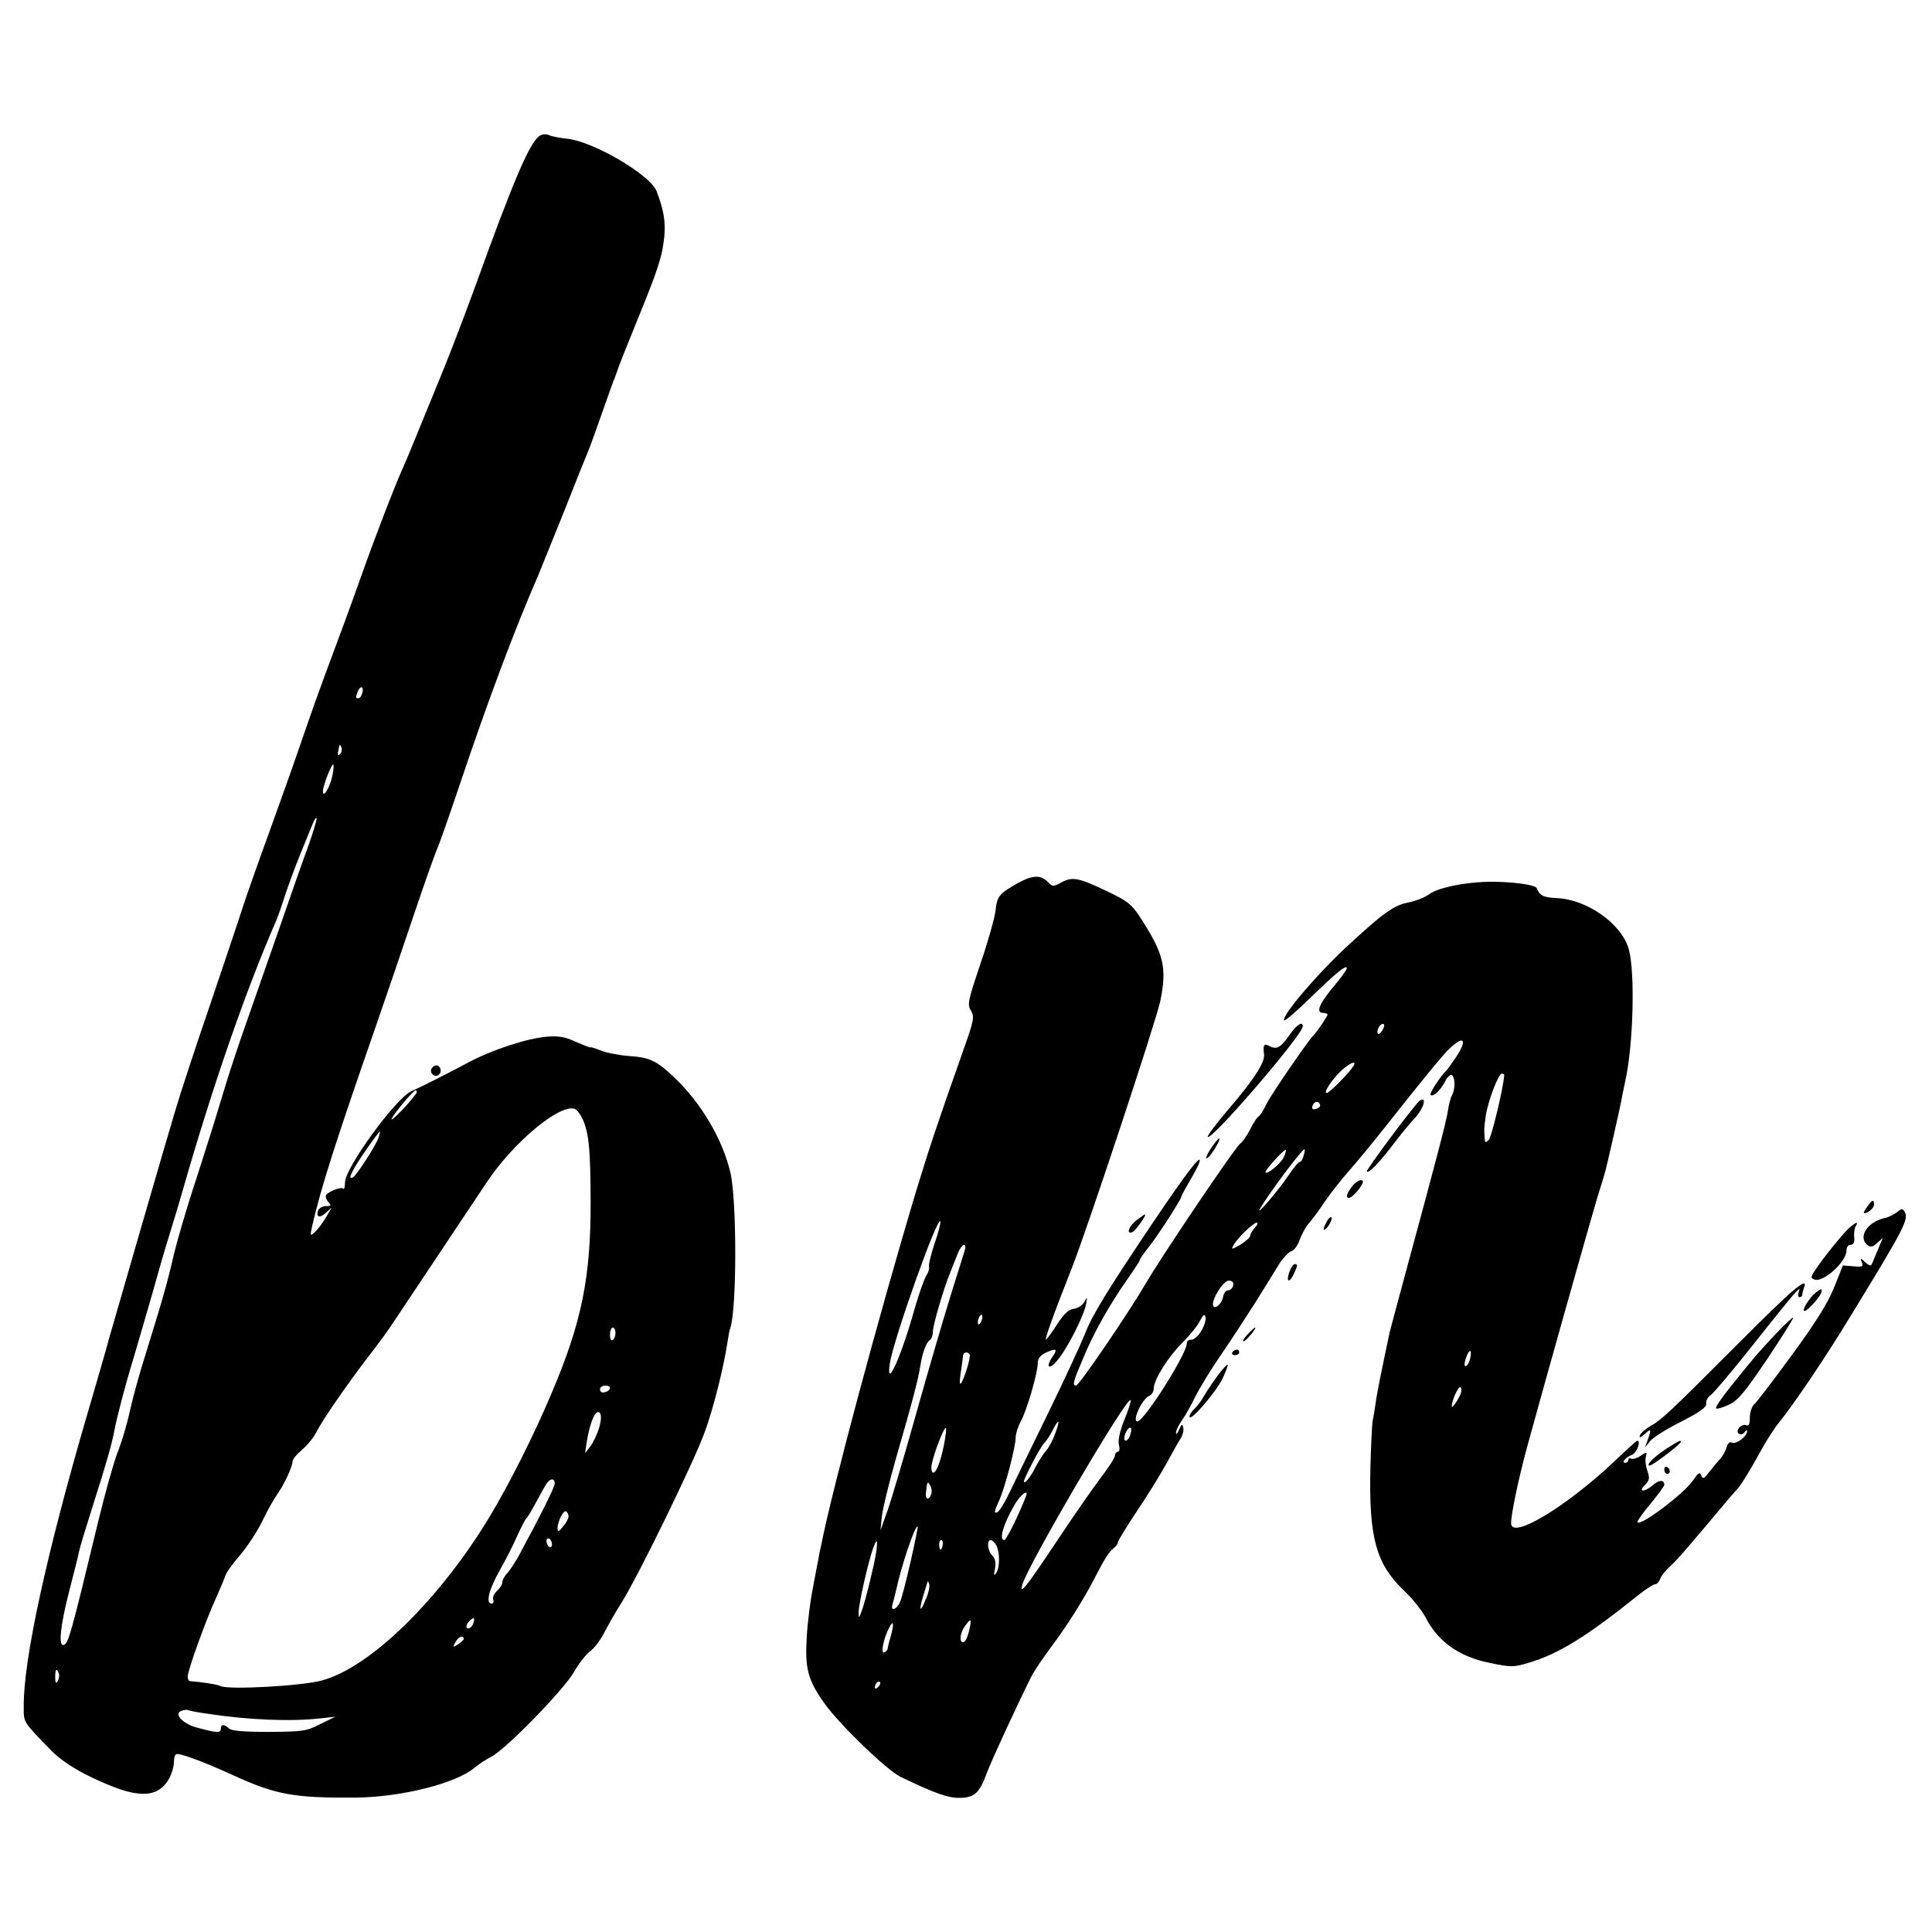 <?xml version="1.0" standalone="no"?>
<!DOCTYPE svg PUBLIC "-//W3C//DTD SVG 20010904//EN"
 "http://www.w3.org/TR/2001/REC-SVG-20010904/DTD/svg10.dtd">
<svg version="1.0" xmlns="http://www.w3.org/2000/svg"
 width="700pt" height="700pt" viewBox="0 0 700 700"
 preserveAspectRatio="xMidYMid meet">
<g transform="translate(0,700) scale(0.1,-0.1)"
fill="#000000" stroke="none">
<path d="M1957 6509 c-36 -20 -95 -158 -236 -549 -43 -118 -102 -271 -131
-340 -28 -69 -67 -163 -86 -210 -19 -47 -39 -94 -44 -105 -26 -56 -104 -258
-154 -400 -31 -88 -79 -218 -106 -290 -27 -71 -74 -202 -104 -290 -30 -88 -86
-245 -124 -350 -38 -104 -81 -226 -95 -270 -14 -44 -67 -201 -117 -349 -51
-148 -107 -319 -125 -380 -30 -99 -207 -711 -240 -826 -6 -25 -42 -148 -79
-275 -148 -506 -231 -888 -230 -1057 0 -61 -4 -53 97 -158 46 -48 130 -97 233
-136 106 -40 165 -29 199 36 8 16 15 40 15 54 0 14 3 27 8 30 10 6 93 -24 209
-77 153 -70 220 -82 444 -80 164 2 359 51 427 107 15 13 43 31 62 41 52 26
263 243 299 306 17 30 43 64 59 76 15 11 39 42 52 69 14 27 42 76 63 109 57
90 262 509 301 618 32 88 68 233 82 325 3 20 7 43 10 50 24 71 24 466 0 565
-29 122 -107 253 -205 345 -62 59 -87 71 -164 76 -36 3 -82 12 -101 20 -20 8
-36 13 -36 11 0 -2 -23 7 -51 19 -40 19 -62 23 -106 20 -74 -6 -201 -48 -287
-94 -77 -41 -166 -86 -206 -104 -57 -26 -240 -278 -240 -330 0 -16 -3 -27 -6
-23 -9 9 -64 -14 -64 -27 0 -7 5 -17 12 -24 9 -9 7 -12 -10 -12 -13 0 -25 -7
-29 -15 -9 -25 5 -30 28 -9 l21 19 -21 -36 c-12 -20 -30 -44 -40 -53 -18 -16
-18 -15 -9 26 31 134 83 298 224 703 42 121 107 312 145 425 38 113 76 219 83
235 8 17 44 120 81 230 100 298 198 561 285 760 9 22 52 128 95 235 42 107 81
204 86 215 5 11 27 72 49 135 22 63 43 122 47 130 3 8 7 20 9 25 1 6 32 84 69
175 83 203 94 240 102 314 5 54 -3 98 -28 163 -22 59 -229 180 -322 190 -29 3
-59 9 -67 13 -9 5 -23 4 -33 -1z m-644 -2019 c-3 -11 -9 -20 -14 -20 -11 0
-11 3 -3 24 9 23 23 20 17 -4z m-81 -222 c-7 -7 -10 -5 -7 8 5 29 6 30 12 16
3 -8 1 -18 -5 -24z m-27 -75 c-8 -43 -35 -89 -35 -60 0 19 30 97 37 97 3 0 2
-17 -2 -37z m-85 -250 c-18 -48 -65 -182 -105 -298 -40 -115 -96 -274 -123
-352 -28 -78 -67 -197 -87 -265 -20 -68 -63 -204 -95 -303 -33 -99 -68 -220
-80 -270 -22 -96 -38 -154 -102 -360 -23 -71 -49 -168 -59 -214 -10 -46 -30
-112 -44 -146 -13 -34 -45 -147 -70 -251 -101 -418 -108 -444 -127 -444 -17 0
-7 80 23 196 17 65 33 129 35 141 2 12 24 84 48 160 50 156 72 234 80 278 9
49 42 174 70 265 14 47 44 150 67 230 22 80 51 179 64 220 13 41 33 109 45
150 110 384 229 728 341 985 5 11 20 54 33 95 14 41 39 109 56 150 17 41 36
88 42 103 6 15 12 26 15 23 2 -2 -10 -44 -27 -93z m390 -900 c0 -5 -23 -33
-51 -63 -29 -30 -46 -44 -39 -32 11 23 79 102 86 102 2 0 4 -3 4 -7z m605
-107 c20 -53 24 -109 25 -286 1 -277 -32 -441 -142 -699 -63 -150 -152 -326
-222 -443 -182 -303 -436 -551 -611 -597 -76 -20 -336 -34 -366 -20 -12 6 -62
14 -111 18 -5 1 -8 8 -8 17 0 21 64 199 100 278 15 34 31 71 35 83 3 13 29 49
56 80 27 32 63 87 80 123 17 36 41 78 53 95 25 35 56 102 56 120 0 8 15 26 34
42 18 15 41 43 51 62 23 46 114 177 189 275 34 43 77 102 96 132 31 47 212
318 336 504 95 141 258 278 315 263 10 -3 25 -24 34 -47z m-744 -60 c-12 -30
-78 -133 -91 -141 -23 -14 -7 21 41 91 28 41 53 74 55 74 2 0 -1 -11 -5 -24z
m859 -705 c0 -11 -4 -23 -10 -26 -6 -4 -10 5 -10 19 0 14 5 26 10 26 6 0 10
-9 10 -19z m-20 -200 c0 -12 -28 -22 -34 -12 -3 5 -3 11 1 15 9 9 33 7 33 -3z
m-39 -143 c-7 -24 -21 -54 -32 -68 l-19 -25 5 35 c12 77 33 126 48 111 6 -6 6
-25 -2 -53z m-161 -203 c0 -13 -51 -115 -131 -263 -13 -23 -31 -51 -41 -62
-10 -10 -18 -25 -18 -33 0 -8 -9 -22 -19 -31 -11 -10 -17 -24 -14 -32 3 -8 0
-14 -6 -14 -22 0 -10 50 29 119 22 39 51 96 65 128 14 31 29 60 33 63 4 3 20
30 36 60 16 30 33 61 39 68 13 17 27 15 27 -3z m50 -119 c0 -8 -9 -24 -20 -37
-16 -20 -19 -21 -20 -7 0 25 22 68 31 62 5 -3 9 -11 9 -18z m-60 -102 c0 -8
-4 -12 -10 -9 -5 3 -10 13 -10 21 0 8 5 12 10 9 6 -3 10 -13 10 -21z m-286
-288 c-6 -16 -24 -23 -24 -8 0 10 22 33 27 28 2 -2 1 -11 -3 -20z m-34 -54 c0
-4 -9 -13 -21 -20 -19 -12 -19 -11 -9 8 10 19 30 28 30 12z m-1467 -125 c3 -8
1 -20 -4 -28 -6 -10 -9 -7 -9 14 0 29 5 35 13 14z m538 -146 c148 -23 304 -29
410 -17 l54 6 -55 -27 c-51 -26 -64 -27 -187 -28 -93 0 -136 4 -144 13 -17 16
-29 15 -29 -2 0 -16 -14 -15 -88 5 -51 14 -83 50 -55 60 10 4 21 5 24 3 3 -2
34 -8 70 -13z"/>
<path d="M3689 3801 c-69 -39 -76 -47 -82 -100 -3 -27 -28 -115 -55 -194 -45
-134 -48 -147 -34 -169 13 -23 11 -34 -28 -144 -101 -286 -121 -348 -169 -504
-134 -446 -305 -1083 -345 -1285 -4 -16 -9 -41 -11 -55 -3 -14 -12 -61 -20
-105 -9 -44 -19 -123 -22 -176 -7 -114 4 -156 63 -239 55 -78 226 -243 277
-268 123 -59 170 -76 212 -76 55 0 74 17 100 89 16 44 117 262 163 353 9 18
40 63 67 100 65 86 127 186 172 275 20 40 44 78 55 85 10 7 18 18 18 23 0 6
31 56 68 112 38 56 86 134 107 172 21 39 44 80 52 92 8 12 13 30 10 40 -3 15
-6 14 -15 -7 -6 -14 -11 -19 -11 -12 -1 8 9 28 21 45 12 17 34 56 49 87 15 30
56 98 92 150 36 52 93 140 128 195 34 55 73 117 86 139 14 21 33 40 42 43 10
2 23 21 30 41 8 20 21 46 31 57 10 11 36 45 57 77 21 31 61 82 90 115 28 32
82 97 120 145 155 196 210 263 241 295 57 56 71 37 25 -31 -16 -23 -30 -43
-34 -46 -19 -18 -61 -82 -56 -87 9 -9 36 16 53 49 8 16 19 26 24 23 13 -8 13
-51 1 -73 -5 -9 -12 -35 -15 -57 -6 -40 -47 -195 -152 -582 -30 -112 -57 -211
-59 -220 -31 -147 -47 -225 -51 -258 -3 -22 -8 -51 -11 -65 -2 -14 -6 -93 -8
-176 -5 -244 21 -340 119 -434 32 -30 68 -75 81 -100 45 -88 122 -143 233
-165 76 -16 85 -16 139 0 109 32 210 94 398 245 28 22 55 40 62 40 6 0 14 8
18 19 3 10 18 29 33 43 27 24 62 65 178 203 32 39 61 72 64 75 12 10 48 67 85
135 21 39 52 88 70 110 58 72 169 237 259 385 200 327 213 353 196 381 -7 11
-12 10 -27 -3 -10 -8 -31 -19 -48 -22 -60 -15 -93 -68 -60 -96 13 -10 19 -9
36 6 l21 19 -17 -40 c-9 -22 -19 -46 -22 -53 -4 -10 -10 -9 -25 5 -18 16 -19
16 -12 -1 6 -16 2 -17 -31 -14 l-38 3 -31 -78 c-23 -57 -64 -124 -154 -247
-68 -93 -130 -174 -138 -180 -7 -7 -14 -28 -14 -46 0 -24 -4 -32 -13 -28 -19
7 -42 -22 -26 -31 6 -4 15 -1 20 6 5 8 9 9 9 3 0 -18 -38 -47 -54 -41 -9 4
-16 -2 -20 -16 -3 -12 -13 -31 -23 -42 -10 -11 -28 -33 -41 -49 -18 -24 -23
-26 -28 -12 -5 14 -11 10 -30 -18 -32 -47 -188 -165 -201 -152 -3 3 18 33 46
66 28 34 51 66 51 70 0 19 -19 19 -40 0 -31 -27 -57 -27 -30 0 16 16 18 24 9
50 -6 17 -9 40 -6 51 5 19 4 20 -19 4 -14 -9 -29 -13 -34 -10 -6 3 -10 1 -10
-4 0 -6 -5 -11 -11 -11 -16 0 1 20 24 29 17 6 34 51 19 51 -3 0 -39 -33 -81
-73 -174 -165 -374 -286 -376 -227 -1 28 25 155 56 270 56 206 230 823 256
910 15 47 28 90 29 95 7 25 54 233 58 255 2 14 9 45 14 70 30 131 37 399 13
482 -26 91 -150 179 -260 184 -48 2 -63 9 -73 36 -5 11 -69 21 -143 23 -93 3
-211 -18 -247 -45 -15 -11 -47 -24 -71 -29 -57 -10 -95 -38 -233 -166 -109
-102 -233 -249 -221 -262 3 -3 46 34 94 81 93 91 133 123 133 108 0 -4 -15
-26 -33 -48 -67 -79 -83 -114 -52 -114 8 0 15 -3 15 -6 0 -6 -40 -65 -50 -74
-17 -15 -154 -215 -171 -249 -10 -22 -23 -43 -29 -46 -6 -4 -20 -25 -31 -48
-12 -23 -28 -46 -35 -50 -16 -9 -289 -414 -345 -511 -57 -98 -239 -366 -250
-366 -15 0 -11 13 26 100 38 92 95 193 161 287 24 34 44 65 44 68 0 4 15 25
33 48 33 41 117 172 117 181 0 3 13 27 28 53 16 26 32 57 36 67 17 48 -40 -26
-163 -208 -171 -255 -223 -339 -251 -411 -13 -33 -71 -159 -130 -280 -59 -121
-122 -250 -140 -288 -30 -62 -46 -84 -55 -76 -2 2 5 20 14 40 20 41 61 196 61
231 0 13 8 39 19 59 22 41 61 175 61 210 0 16 9 28 27 37 39 18 46 15 29 -10
-29 -41 -17 -55 14 -18 35 40 97 161 105 205 5 27 4 28 -6 8 -7 -12 -23 -23
-38 -25 -18 -2 -35 -17 -58 -52 -17 -27 -36 -53 -42 -59 -10 -10 23 83 93 260
58 148 304 891 320 966 25 122 13 171 -74 305 -30 46 -46 58 -115 91 -104 50
-128 55 -165 36 -36 -19 -35 -19 -55 1 -25 25 -55 23 -106 -5z m1321 -532 c-7
-11 -14 -18 -17 -15 -8 8 5 36 17 36 7 0 7 -6 0 -21z m-106 -131 c-15 -25 -87
-98 -97 -98 -14 0 20 50 55 83 32 28 55 36 42 15z m546 -32 c0 -34 -45 -225
-56 -236 -12 -12 -14 -11 -15 10 -2 32 -2 29 4 76 7 51 46 154 58 154 5 0 9
-2 9 -4z m-667 -111 c0 -6 -7 -11 -16 -13 -12 -3 -15 1 -11 13 7 17 25 17 27
0z m-133 -190 c-13 -24 -58 -60 -65 -53 -5 5 69 87 74 82 2 -2 -2 -15 -9 -29z
m73 7 c-3 -12 -9 -22 -14 -22 -5 0 -24 -24 -43 -52 -34 -51 -118 -149 -101
-118 28 50 156 222 162 216 1 -1 0 -12 -4 -24z m-1338 -321 c-13 -40 -22 -77
-19 -82 2 -5 -2 -19 -10 -31 -8 -13 -26 -65 -41 -116 -50 -179 -106 -303 -91
-202 13 86 174 540 183 514 2 -5 -8 -43 -22 -83z m1162 61 c-10 -10 -17 -23
-17 -29 0 -6 -16 -20 -35 -32 -32 -19 -35 -19 -26 -3 13 25 72 82 84 82 6 0 3
-8 -6 -18z m-1052 -84 c-4 -13 -27 -86 -51 -163 -24 -77 -80 -268 -124 -425
-44 -157 -91 -316 -105 -355 l-25 -70 5 50 c3 28 26 122 51 210 62 214 82 292
89 339 8 48 21 82 34 91 6 3 11 17 11 30 0 25 42 166 65 220 7 17 18 45 25 63
14 36 35 44 25 10z m973 -125 c-2 -10 -10 -18 -18 -18 -8 0 -16 -10 -18 -22
-4 -25 -28 -48 -36 -35 -10 17 35 92 56 92 13 0 18 -6 16 -17z m-912 -129 c-4
-9 -9 -15 -11 -12 -3 3 -3 13 1 22 4 9 9 15 11 12 3 -3 3 -13 -1 -22z m796
-37 c-10 -17 -26 -31 -35 -31 -10 1 -17 -5 -17 -13 0 -39 -155 -283 -179 -283
-21 0 18 84 44 93 8 4 15 15 15 25 0 32 51 114 102 165 26 26 56 62 65 80 13
25 18 28 21 14 2 -9 -5 -32 -16 -50z m974 -102 c-4 -14 -11 -25 -16 -25 -5 0
-5 13 2 31 12 35 23 31 14 -6z m-1813 18 c6 -9 -21 -94 -32 -106 -5 -4 -4 14
0 40 4 26 8 54 8 61 1 13 17 16 24 5z m1780 -141 c-9 -23 -33 -59 -33 -47 0
20 24 74 31 69 5 -2 5 -12 2 -22z m-1219 -96 c-17 -42 -24 -75 -20 -91 4 -14
2 -25 -4 -25 -5 0 -10 -6 -10 -13 0 -8 -24 -45 -53 -83 -29 -38 -101 -142
-160 -231 -108 -162 -136 -198 -122 -152 26 81 378 680 391 666 3 -3 -7 -34
-22 -71z m-250 -48 c-8 -23 -23 -52 -33 -63 -10 -11 -28 -39 -40 -62 -17 -35
-41 -64 -41 -50 0 11 60 126 73 138 8 8 22 29 31 47 23 45 28 40 10 -10z
m-404 -44 c-14 -68 -30 -105 -41 -99 -4 3 -6 17 -3 30 7 38 45 137 51 131 3
-2 -1 -30 -7 -62z m675 37 c-7 -23 -24 -29 -21 -8 2 18 17 39 23 33 3 -2 2
-14 -2 -25z m-721 -215 c-9 -24 -22 -19 -19 7 4 40 6 42 15 25 6 -9 7 -23 4
-32z m343 -8 c-25 -65 -71 -158 -78 -158 -21 0 -4 57 37 128 22 38 53 60 41
30z m-417 -233 c-15 -66 -32 -132 -38 -147 -12 -30 -37 -39 -28 -10 3 9 8 31
12 47 19 90 70 242 79 234 1 -2 -10 -58 -25 -124z m-144 -57 c-13 -57 -29
-114 -35 -128 -9 -24 -10 -24 -10 -3 -1 26 34 182 52 232 22 63 19 4 -7 -101z
m260 117 c-3 -23 -12 -26 -13 -5 -1 11 2 20 7 20 4 0 7 -7 6 -15z m194 -4 c13
-25 13 -82 -1 -101 -8 -11 -9 -7 -4 16 4 22 1 36 -9 47 -18 17 -22 57 -6 57 5
0 14 -9 20 -19z m-255 -194 c-21 -52 -27 -46 -10 11 8 26 15 49 16 52 1 3 3
-2 6 -10 2 -9 -3 -33 -12 -53z m160 -98 c-8 -39 -16 -59 -26 -59 -14 0 -11 33
7 58 19 27 24 28 19 1z m-287 -35 c-6 -21 -12 -43 -12 -48 -1 -5 -6 -11 -13
-13 -13 -5 -1 54 19 90 15 30 18 14 6 -29z m-46 -186 c-7 -7 -12 -8 -12 -2 0
14 12 26 19 19 2 -3 -1 -11 -7 -17z"/>
<path d="M4672 3250 c-32 -46 -46 -54 -73 -40 -20 11 -23 5 -19 -33 2 -28 -40
-93 -129 -196 -44 -52 -78 -97 -75 -100 14 -14 344 370 344 400 0 21 -22 6
-48 -31z"/>
<path d="M1564 3129 c-10 -17 13 -36 27 -22 12 12 4 33 -11 33 -5 0 -12 -5
-16 -11z"/>
<path d="M5144 3012 c-15 -9 -197 -253 -192 -257 7 -7 45 32 93 95 27 36 64
81 83 101 31 34 43 79 16 61z"/>
<path d="M4392 2846 c-24 -35 -30 -56 -9 -34 16 19 39 59 35 63 -2 2 -13 -11
-26 -29z"/>
<path d="M4901 2704 c-22 -28 -27 -44 -13 -44 9 0 33 25 46 47 14 24 -13 22
-33 -3z"/>
<path d="M6773 2638 c-25 -32 -26 -40 -4 -29 11 7 21 18 21 26 0 18 -5 19 -17
3z"/>
<path d="M4118 2579 c-28 -21 -39 -53 -15 -43 11 4 54 65 45 64 -2 0 -15 -10
-30 -21z"/>
<path d="M4802 2564 c-7 -14 -8 -23 -2 -19 15 9 32 45 22 45 -5 0 -14 -12 -20
-26z"/>
<path d="M6702 2553 c-23 -20 -99 -114 -126 -156 -16 -24 -16 -27 -2 -33 31
-12 115 63 116 104 0 13 6 22 15 22 11 0 15 9 13 28 -1 15 1 33 6 40 10 17 2
15 -22 -5z"/>
<path d="M4671 2390 c-12 -36 1 -40 17 -5 14 31 15 35 3 35 -5 0 -14 -13 -20
-30z"/>
<path d="M6297 2131 c-252 -252 -276 -275 -319 -299 -17 -10 -34 -25 -36 -32
-4 -11 2 -9 17 4 24 22 25 19 11 -21 l-10 -28 18 23 c10 13 61 45 113 71 70
36 93 53 91 66 -2 9 6 24 17 31 11 8 82 92 157 187 75 95 143 179 152 187 13
13 14 13 9 -2 -4 -10 -2 -18 3 -18 6 0 10 4 10 9 0 5 3 16 6 25 18 46 -42 -5
-239 -203z"/>
<path d="M6579 2317 c-23 -18 -53 -67 -41 -67 12 0 62 57 62 71 0 11 -1 11
-21 -4z"/>
<path d="M6434 2167 c-65 -69 -82 -89 -166 -194 -32 -40 -55 -74 -50 -76 4 -3
25 4 47 14 33 16 57 45 138 165 54 81 96 148 94 150 -2 2 -30 -24 -63 -59z"/>
<path d="M4520 2165 c-13 -14 -19 -25 -14 -25 8 1 50 50 41 50 -2 0 -14 -11
-27 -25z"/>
<path d="M4465 2100 c-3 -5 1 -10 9 -10 9 0 16 5 16 10 0 6 -4 10 -9 10 -6 0
-13 -4 -16 -10z"/>
<path d="M4409 2012 c-19 -26 -40 -58 -48 -72 -7 -14 -22 -33 -32 -43 -11 -10
-19 -23 -19 -30 1 -21 94 87 119 137 12 26 21 49 19 51 -2 3 -20 -17 -39 -43z"/>
<path d="M6039 1752 c-46 -30 -78 -62 -62 -62 11 0 113 78 113 86 0 7 -5 5
-51 -24z"/>
<path d="M6030 1676 c0 -9 5 -16 10 -16 6 0 10 4 10 9 0 6 -4 13 -10 16 -5 3
-10 -1 -10 -9z"/>
</g>
</svg>
